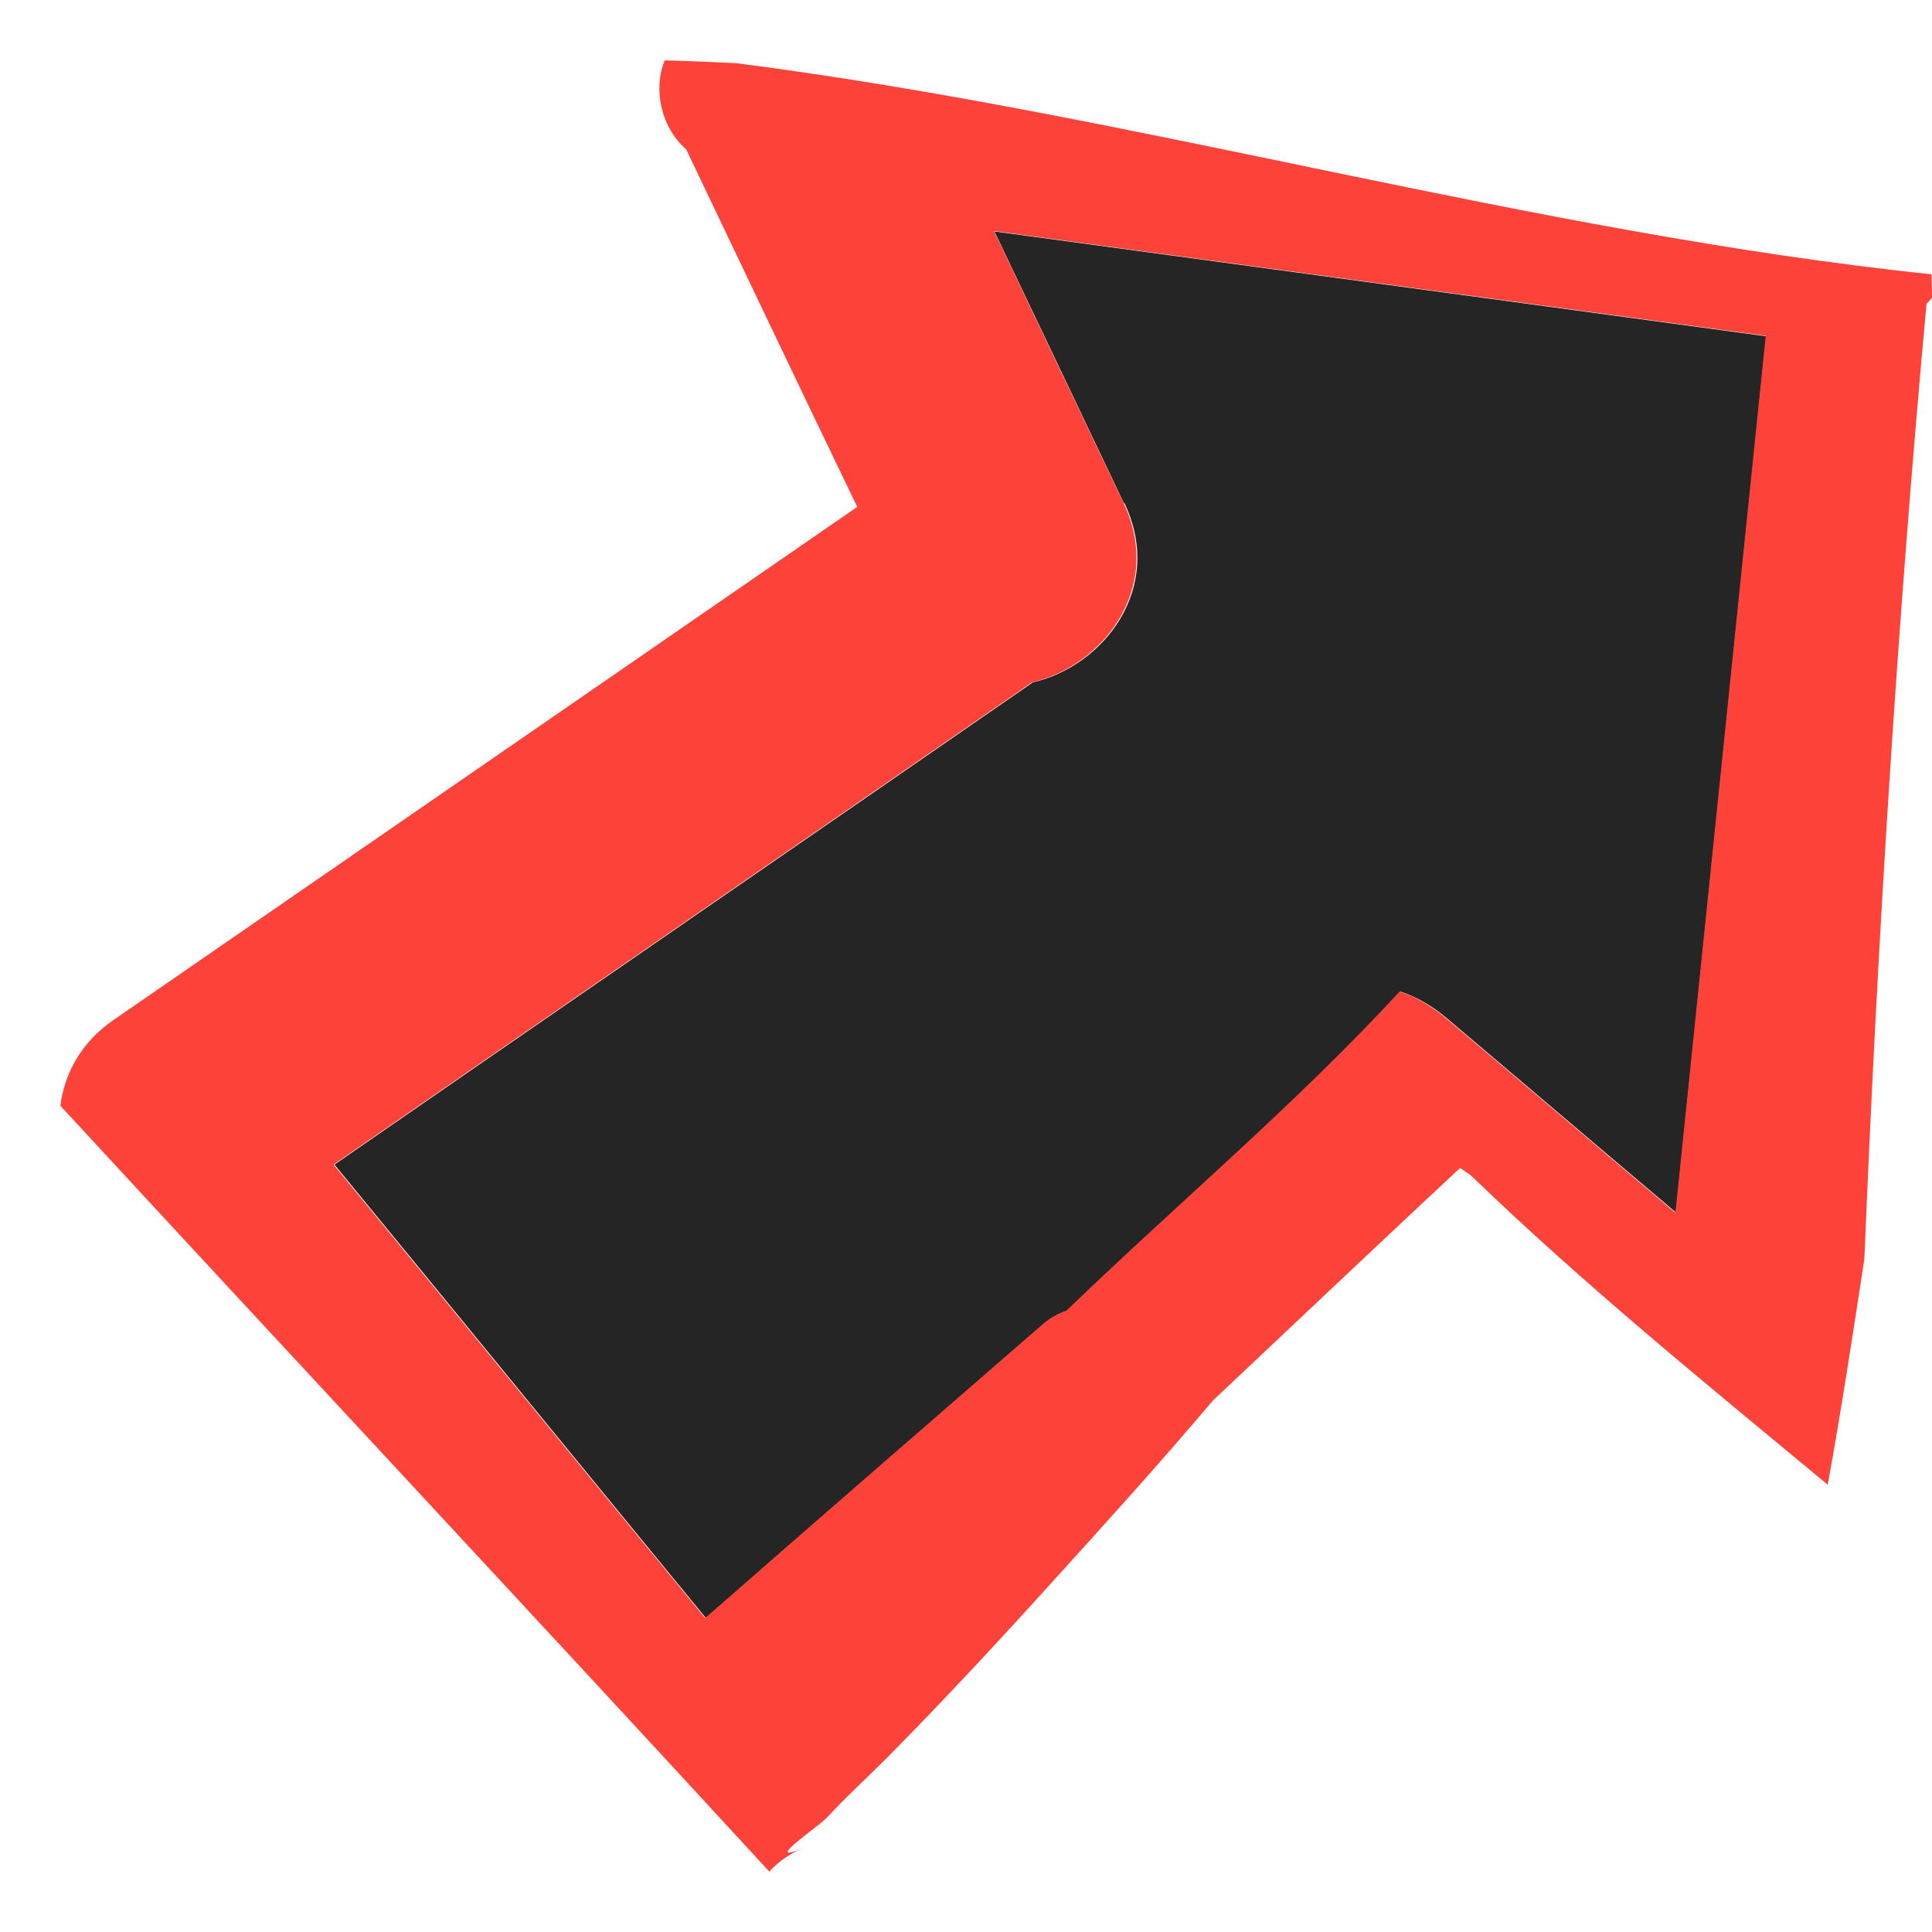 <svg width="24" height="24" viewBox="0 0 24 24" fill="none" xmlns="http://www.w3.org/2000/svg">
<path d="M13.967 6.247C14.474 7.311 13.703 8.278 12.83 8.477C9.938 10.478 7.046 12.467 4.155 14.467C5.695 16.343 7.23 18.225 8.77 20.101C10.168 18.887 11.566 17.673 12.959 16.454C13.053 16.371 13.152 16.314 13.257 16.283C14.628 14.96 16.104 13.72 17.397 12.318C17.586 12.382 17.769 12.481 17.948 12.628C18.908 13.439 19.858 14.25 20.819 15.061C21.193 11.436 21.567 7.801 21.94 4.177L12.353 2.875C12.891 4.003 13.429 5.13 13.962 6.252L13.967 6.247Z" fill="#252525"/>
<path d="M9.148 0.785C8.855 0.773 8.556 0.756 8.258 0.75C8.113 1.093 8.204 1.578 8.524 1.855C9.231 3.338 9.937 4.82 10.649 6.297C7.57 8.421 4.49 10.546 1.411 12.67C1.003 12.95 0.801 13.34 0.75 13.736C3.682 16.914 6.635 20.072 9.557 23.25C9.661 23.136 9.791 23.037 9.953 22.97C9.472 23.156 10.172 22.69 10.276 22.575C10.505 22.326 10.761 22.093 11.006 21.849C11.694 21.153 12.361 20.437 13.023 19.705C13.706 18.952 14.404 18.183 15.066 17.399C16.088 16.434 17.11 15.469 18.137 14.509C18.18 14.54 18.227 14.566 18.279 14.608C19.682 15.963 21.204 17.198 22.705 18.444C22.874 17.512 23.017 16.574 23.16 15.637C23.323 11.678 23.57 7.72 23.932 3.773C23.958 3.747 23.984 3.721 24 3.695C24 3.601 23.994 3.502 23.994 3.408C19.015 2.884 14.117 1.423 9.148 0.785ZM20.808 15.061C19.848 14.25 18.898 13.438 17.937 12.627C17.758 12.481 17.57 12.376 17.386 12.318C16.094 13.72 14.623 14.954 13.246 16.283C13.147 16.319 13.042 16.371 12.948 16.454C11.55 17.668 10.152 18.881 8.76 20.1C7.219 18.224 5.684 16.343 4.144 14.467C7.036 12.467 9.927 10.477 12.819 8.477C13.692 8.277 14.463 7.311 13.957 6.247C13.419 5.119 12.881 3.992 12.348 2.87L21.935 4.171C21.561 7.796 21.187 11.431 20.814 15.055L20.808 15.061Z" fill="#FD4239"/>
</svg>
